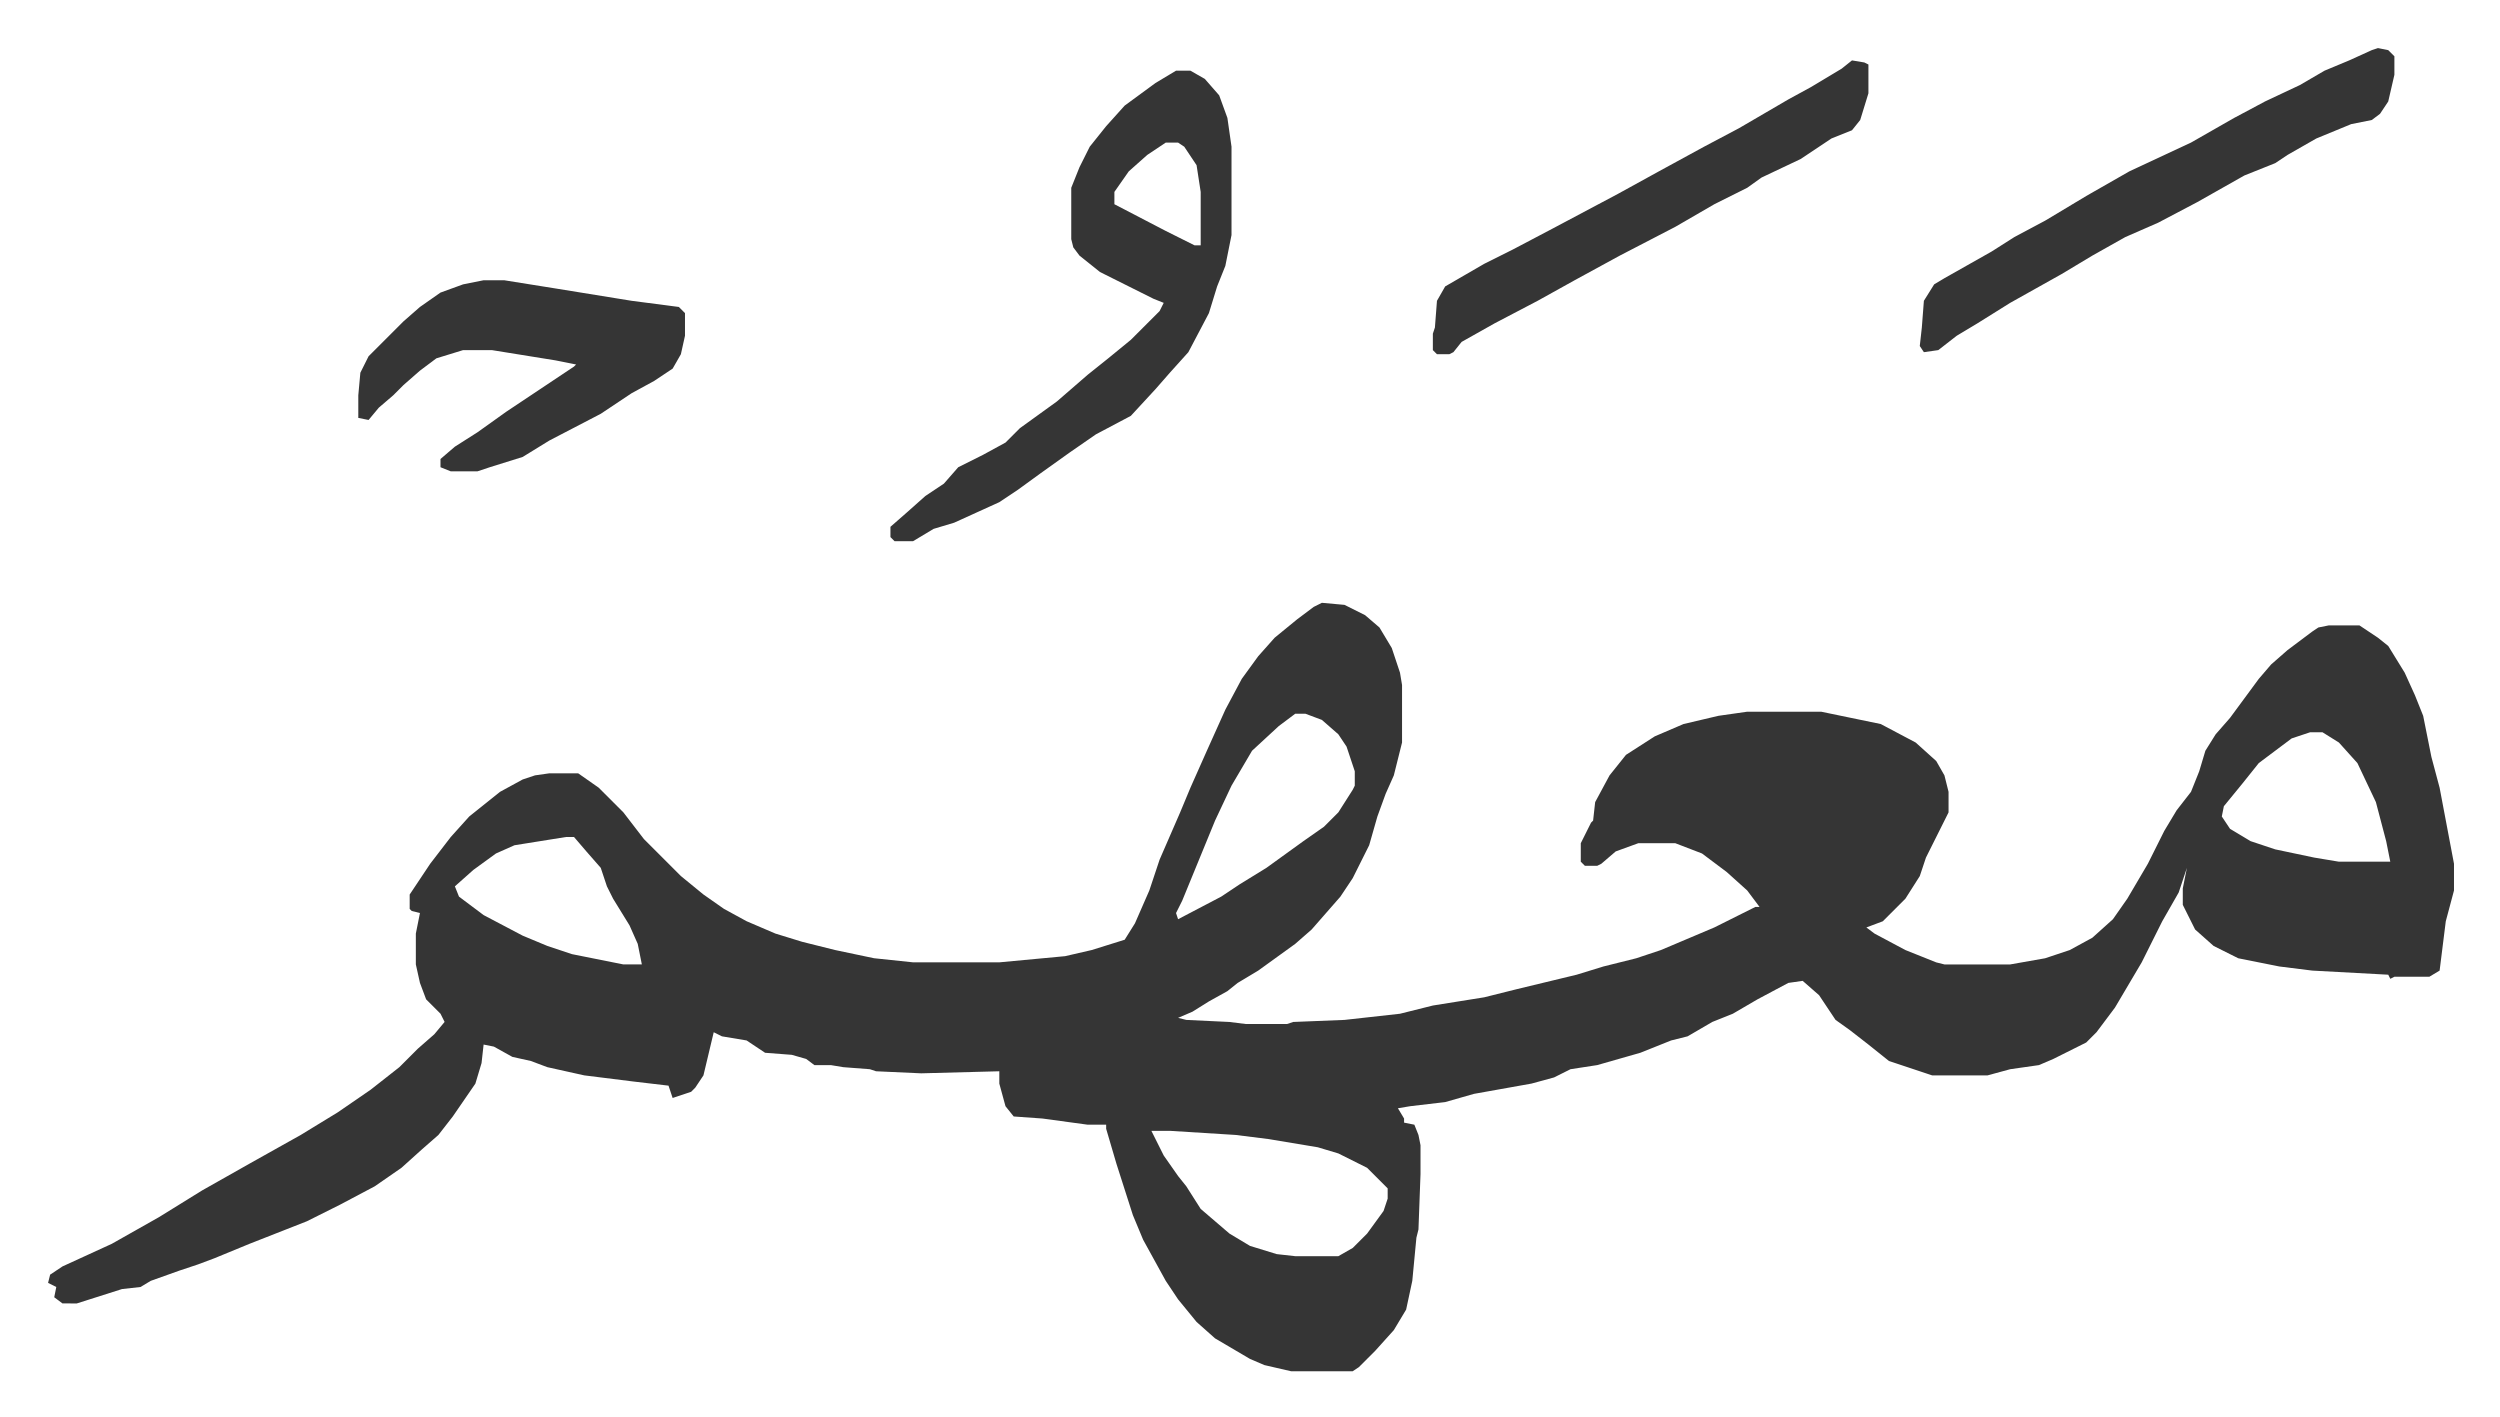 <svg xmlns="http://www.w3.org/2000/svg" role="img" viewBox="-23.40 455.60 1216.80 689.80"><path fill="#353535" id="rule_normal" d="M620 749l11 1 10 5 7 6 6 10 4 12 1 6v28l-4 16-4 9-4 11-4 14-8 16-6 9-7 8-7 8-8 7-18 13-10 6-5 4-9 5-8 5-7 3 4 1 21 1 8 1h20l3-1 25-1 27-3 16-4 25-4 16-4 29-7 13-4 16-4 12-4 26-11 20-10h2l-6-8-10-9-12-9-13-5h-18l-11 4-7 6-2 1h-6l-2-2v-9l5-10 1-1 1-9 7-13 8-10 14-9 14-6 17-4 14-2h36l29 6 17 9 10 9 4 7 2 8v10l-8 16-3 6-3 9-7 11-11 11-8 3 4 3 15 8 15 6 4 1h32l17-3 12-4 11-6 10-9 7-10 10-17 8-16 6-10 7-9 4-10 3-10 5-8 7-8 14-19 6-7 8-7 12-9 3-2 5-1h15l9 6 5 4 8 13 5 11 4 10 4 20 4 15 7 37v13l-4 15-3 24-5 3h-17l-2 1-1-2-37-2-16-2-20-4-12-6-9-8-6-12v-8l2-10-4 12-8 14-10 20-13 22-9 12-5 5-16 8-7 3-14 2-11 3h-27l-15-5-6-2-10-8-9-7-7-5-8-12-8-7-7 1-15 8-12 7-10 4-12 7-8 2-15 6-21 6-13 2-8 4-11 3-28 5-14 4-17 2-6 1 3 5v2l5 1 2 5 1 5v14l-1 27-1 4-2 21-3 14-6 10-9 10-8 8-3 2h-30l-13-3-7-3-17-10-9-8-9-11-6-9-11-20-5-12-8-25-5-17v-2h-9l-22-3-14-1-4-5-3-11v-6l-38 1-22-1-3-1-13-1-6-1h-8l-4-3-7-2-13-1-9-6-12-2-4-2-5 21-4 6-2 2-6 2-3 1-2-6-17-2-24-3-18-4-8-3-9-2-9-5-5-1-1 9-3 10-11 16-7 9-8 7-10 9-13 9-17 9-16 8-28 11-17 7-8 3-9 3-14 5-5 3-9 1-22 7H7l-4-3 1-5-4-2 1-4 6-4 24-11 23-13 21-13 23-13 25-14 18-11 16-11 14-11 9-9 8-7 5-6-2-4-7-7-3-8-2-9v-15l2-10-4-1-1-1v-7l10-15 10-13 9-10 15-12 11-6 6-2 7-1h14l10 7 12 12 10 13 18 18 11 9 10 7 11 6 7 3 7 3 13 4 16 4 19 4 19 2h42l32-3 13-3 16-5 5-8 7-16 5-15 10-23 5-12 8-18 9-20 8-15 8-11 8-9 11-9 8-6zm-13 54l-8 6-13 12-10 17-8 17-16 39-3 6 1 3 21-11 9-6 13-8 18-13 10-7 7-7 7-11 1-2v-7l-4-12-4-6-8-7-8-3zm494 9l-9 3-16 12-8 10-9 11-1 5 4 6 10 6 12 4 19 4 12 2h25l-2-10-5-19-9-19-9-10-8-5zm-849 51l-25 4-9 4-11 8-9 8 2 5 12 9 19 10 12 5 12 4 25 5h9l-2-10-4-9-8-13-3-6-3-9-7-8-6-7zm285 143l6 12 7 10 4 5 7 11 14 12 10 6 13 4 9 1h21l7-4 7-7 8-11 2-6v-5l-10-10-14-7-10-3-24-4-16-2-32-2zm12-516h7l7 4 7 8 4 11 2 14v43l-3 15-4 10-4 13-10 19-9 10-7 8-12 13-17 9-13 9-14 10-11 8-9 6-22 10-10 3-10 6h-9l-2-2v-5l8-7 9-8 9-6 7-8 12-6 11-6 7-7 18-13 15-13 10-8 11-9 14-14 2-4-5-2-14-7-12-6-10-8-3-4-1-4v-25l4-10 5-10 8-10 9-10 15-11zm-5 35l-9 6-9 8-7 10v6l25 13 14 7h3v-26l-2-13-6-9-3-2zm-332 67h10l25 4 37 6 23 3 3 3v11l-2 9-4 7-9 6-11 6-15 10-25 13-13 8-16 5-6 2h-13l-5-2v-4l7-6 11-7 14-10 33-22 1-1-10-2-31-5h-14l-13 4-8 6-8 7-5 5-7 6-5 6-5-1v-11l1-11 4-8 17-17 8-7 10-7 11-4zm922-113l5 1 3 3v9l-3 13-4 6-4 3-10 2-17 7-14 8-6 4-15 6-23 13-19 10-16 7-16 9-15 9-25 14-16 10-10 6-9 7-7 1-2-3 1-9 1-13 5-8 5-3 23-13 11-7 15-8 20-12 21-12 30-14 21-12 15-8 17-8 12-7 12-5 11-5zm-256 6l6 1 2 1v14l-4 13-4 5-10 4-15 10-19 9-7 5-16 8-19 11-27 14-22 12-18 10-21 11-16 9-4 5-2 1h-6l-2-2v-8l1-3 1-13 4-7 19-11 14-7 19-10 32-17 20-11 22-12 17-9 24-14 11-6 15-9z"/></svg>
